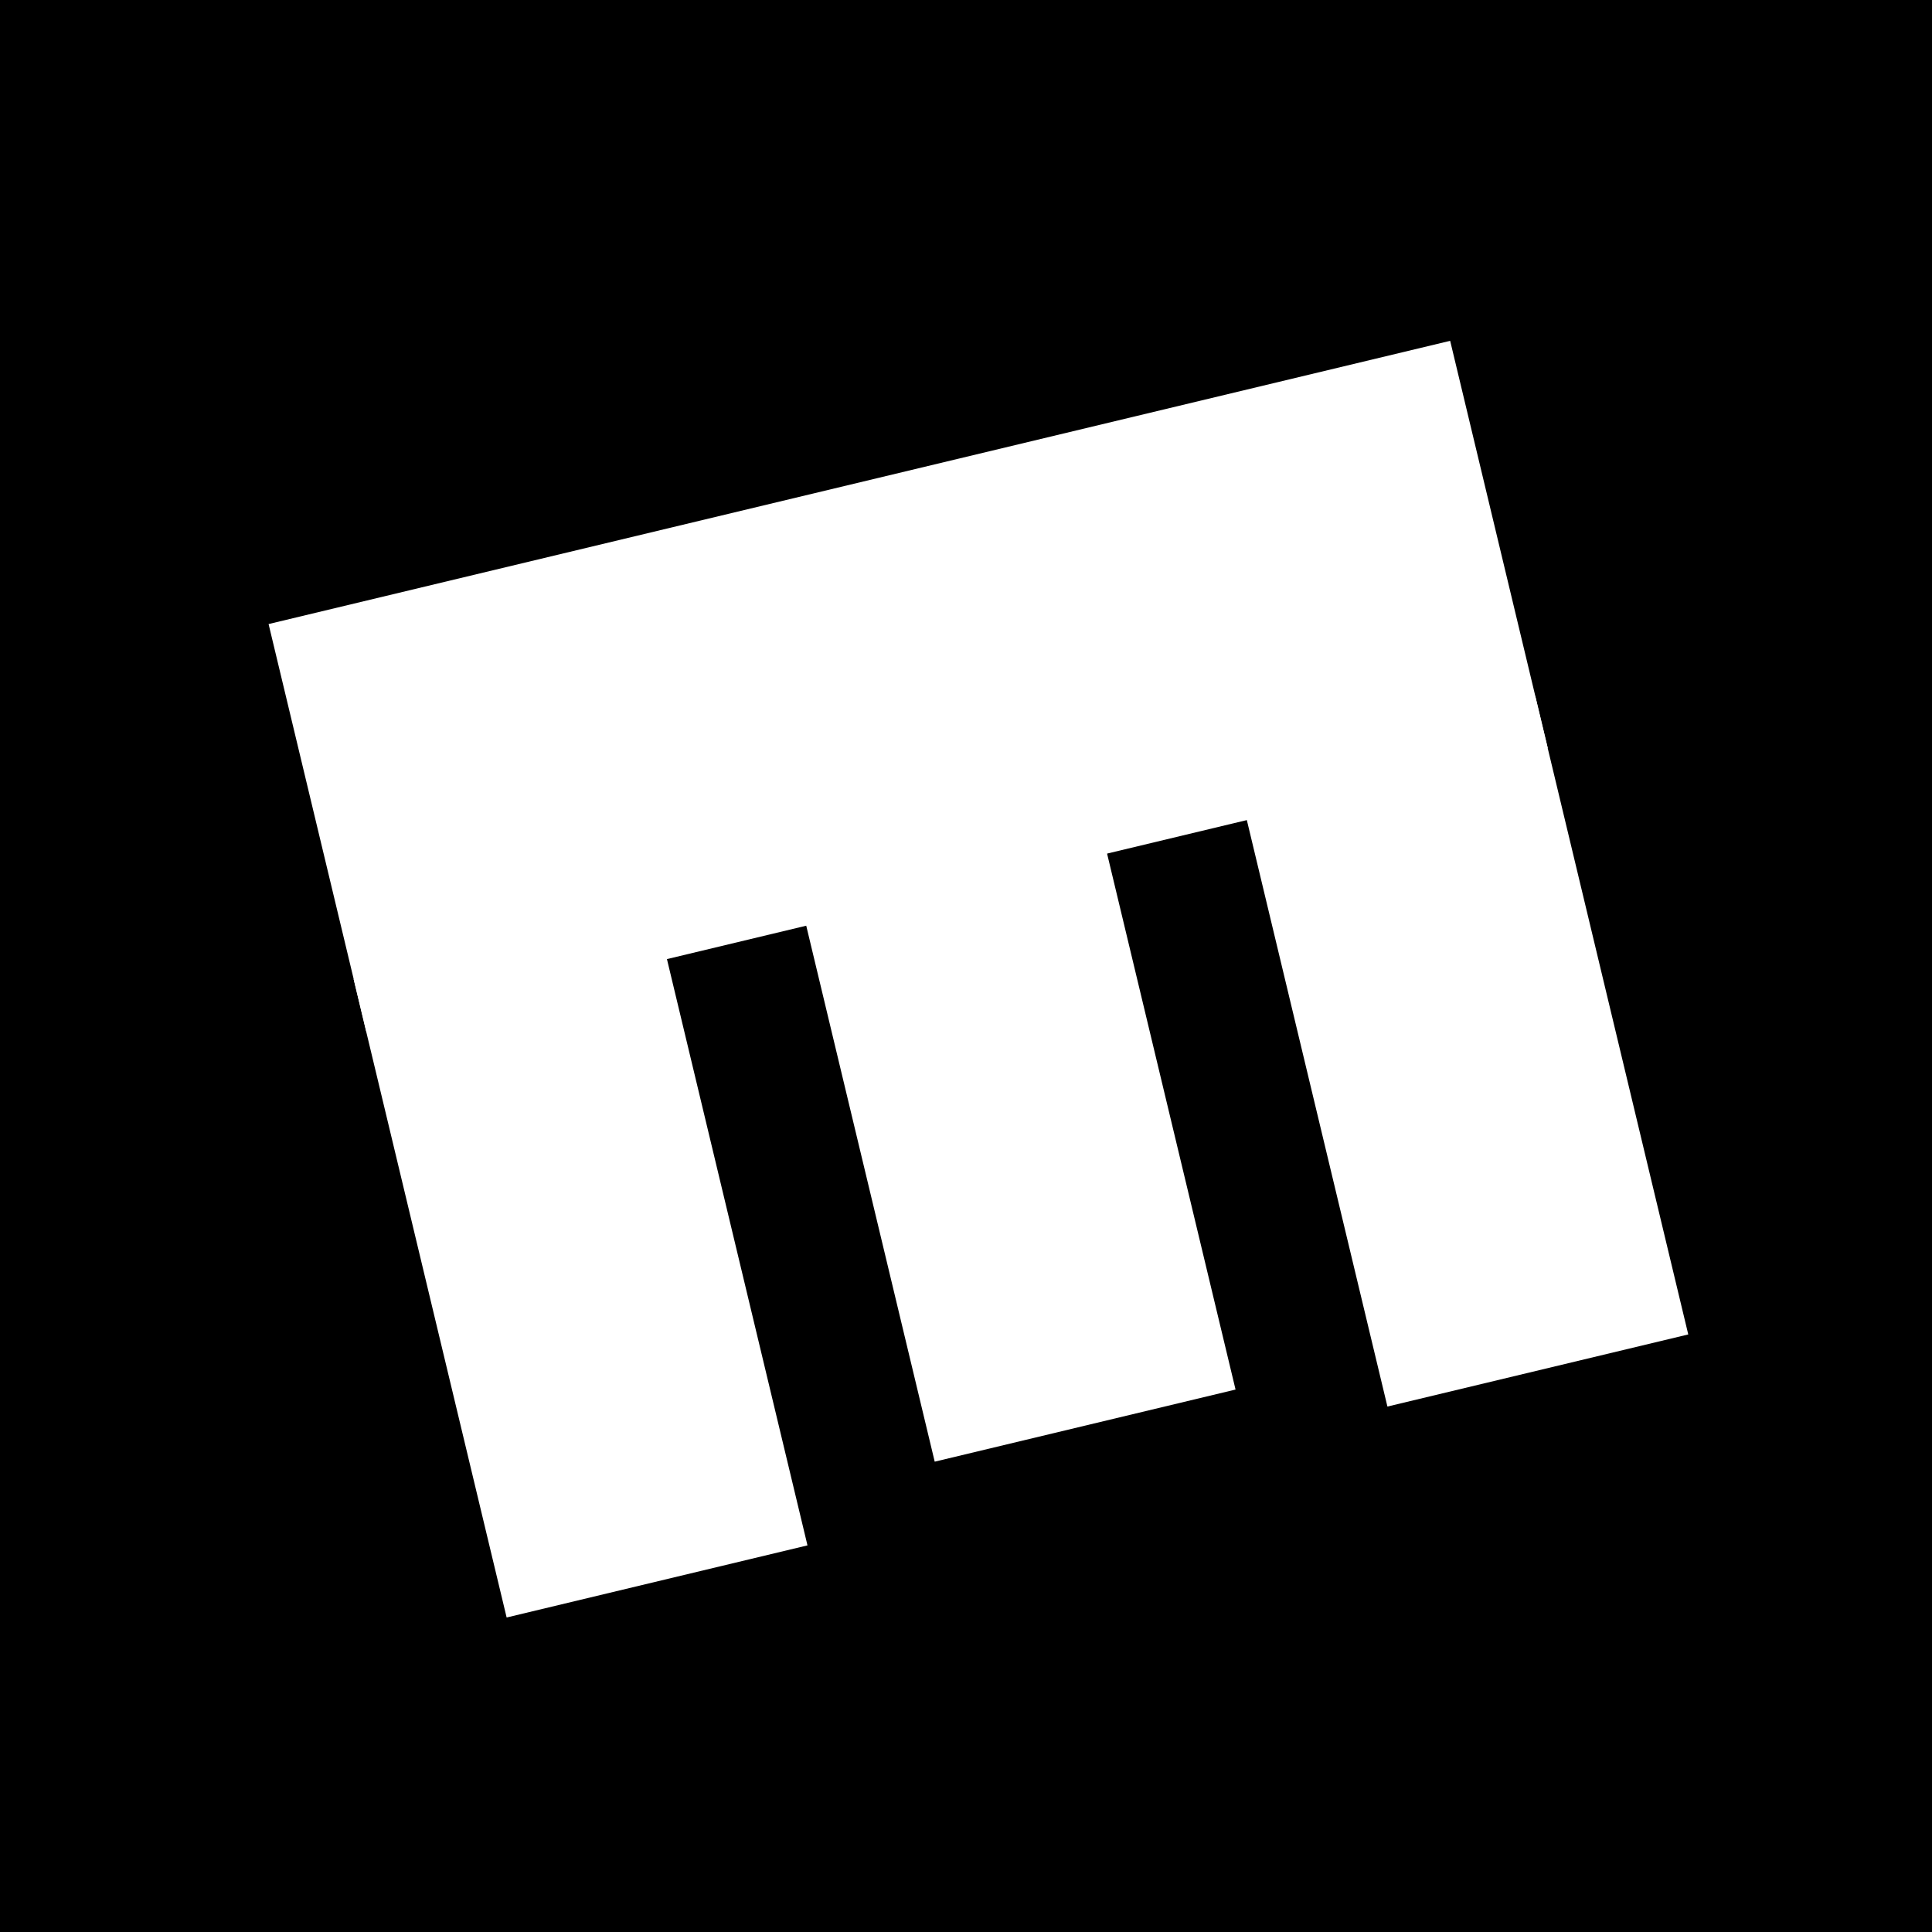 <?xml version="1.0" encoding="utf-8"?>
<!-- Generator: Adobe Illustrator 26.3.1, SVG Export Plug-In . SVG Version: 6.00 Build 0)  -->
<svg version="1.1" id="Layer_1" xmlns="http://www.w3.org/2000/svg" xmlns:xlink="http://www.w3.org/1999/xlink" x="0px" y="0px"
	 viewBox="0 0 500 500" style="enable-background:new 0 0 500 500;" xml:space="preserve">
<style type="text/css">
	.st0{fill:#FFFFFF;}
</style>
<rect x="0" width="506.8" height="506.8"/>
<rect x="77.9" y="123.3" transform="matrix(0.972 -0.233 0.233 0.972 -34.938 59.809)" class="st0" width="314.6" height="108.4"/>
<rect x="110.4" y="241.7" transform="matrix(0.972 -0.233 0.233 0.972 -72.117 44.157)" class="st0" width="80.1" height="170"/>
<rect x="338.4" y="187" transform="matrix(0.972 -0.233 0.233 0.972 -53.043 95.858)" class="st0" width="80.1" height="170"/>
<rect x="221.2" y="201.3" transform="matrix(0.972 -0.233 0.233 0.972 -59.617 68.914)" class="st0" width="80.1" height="170"/>
</svg>
